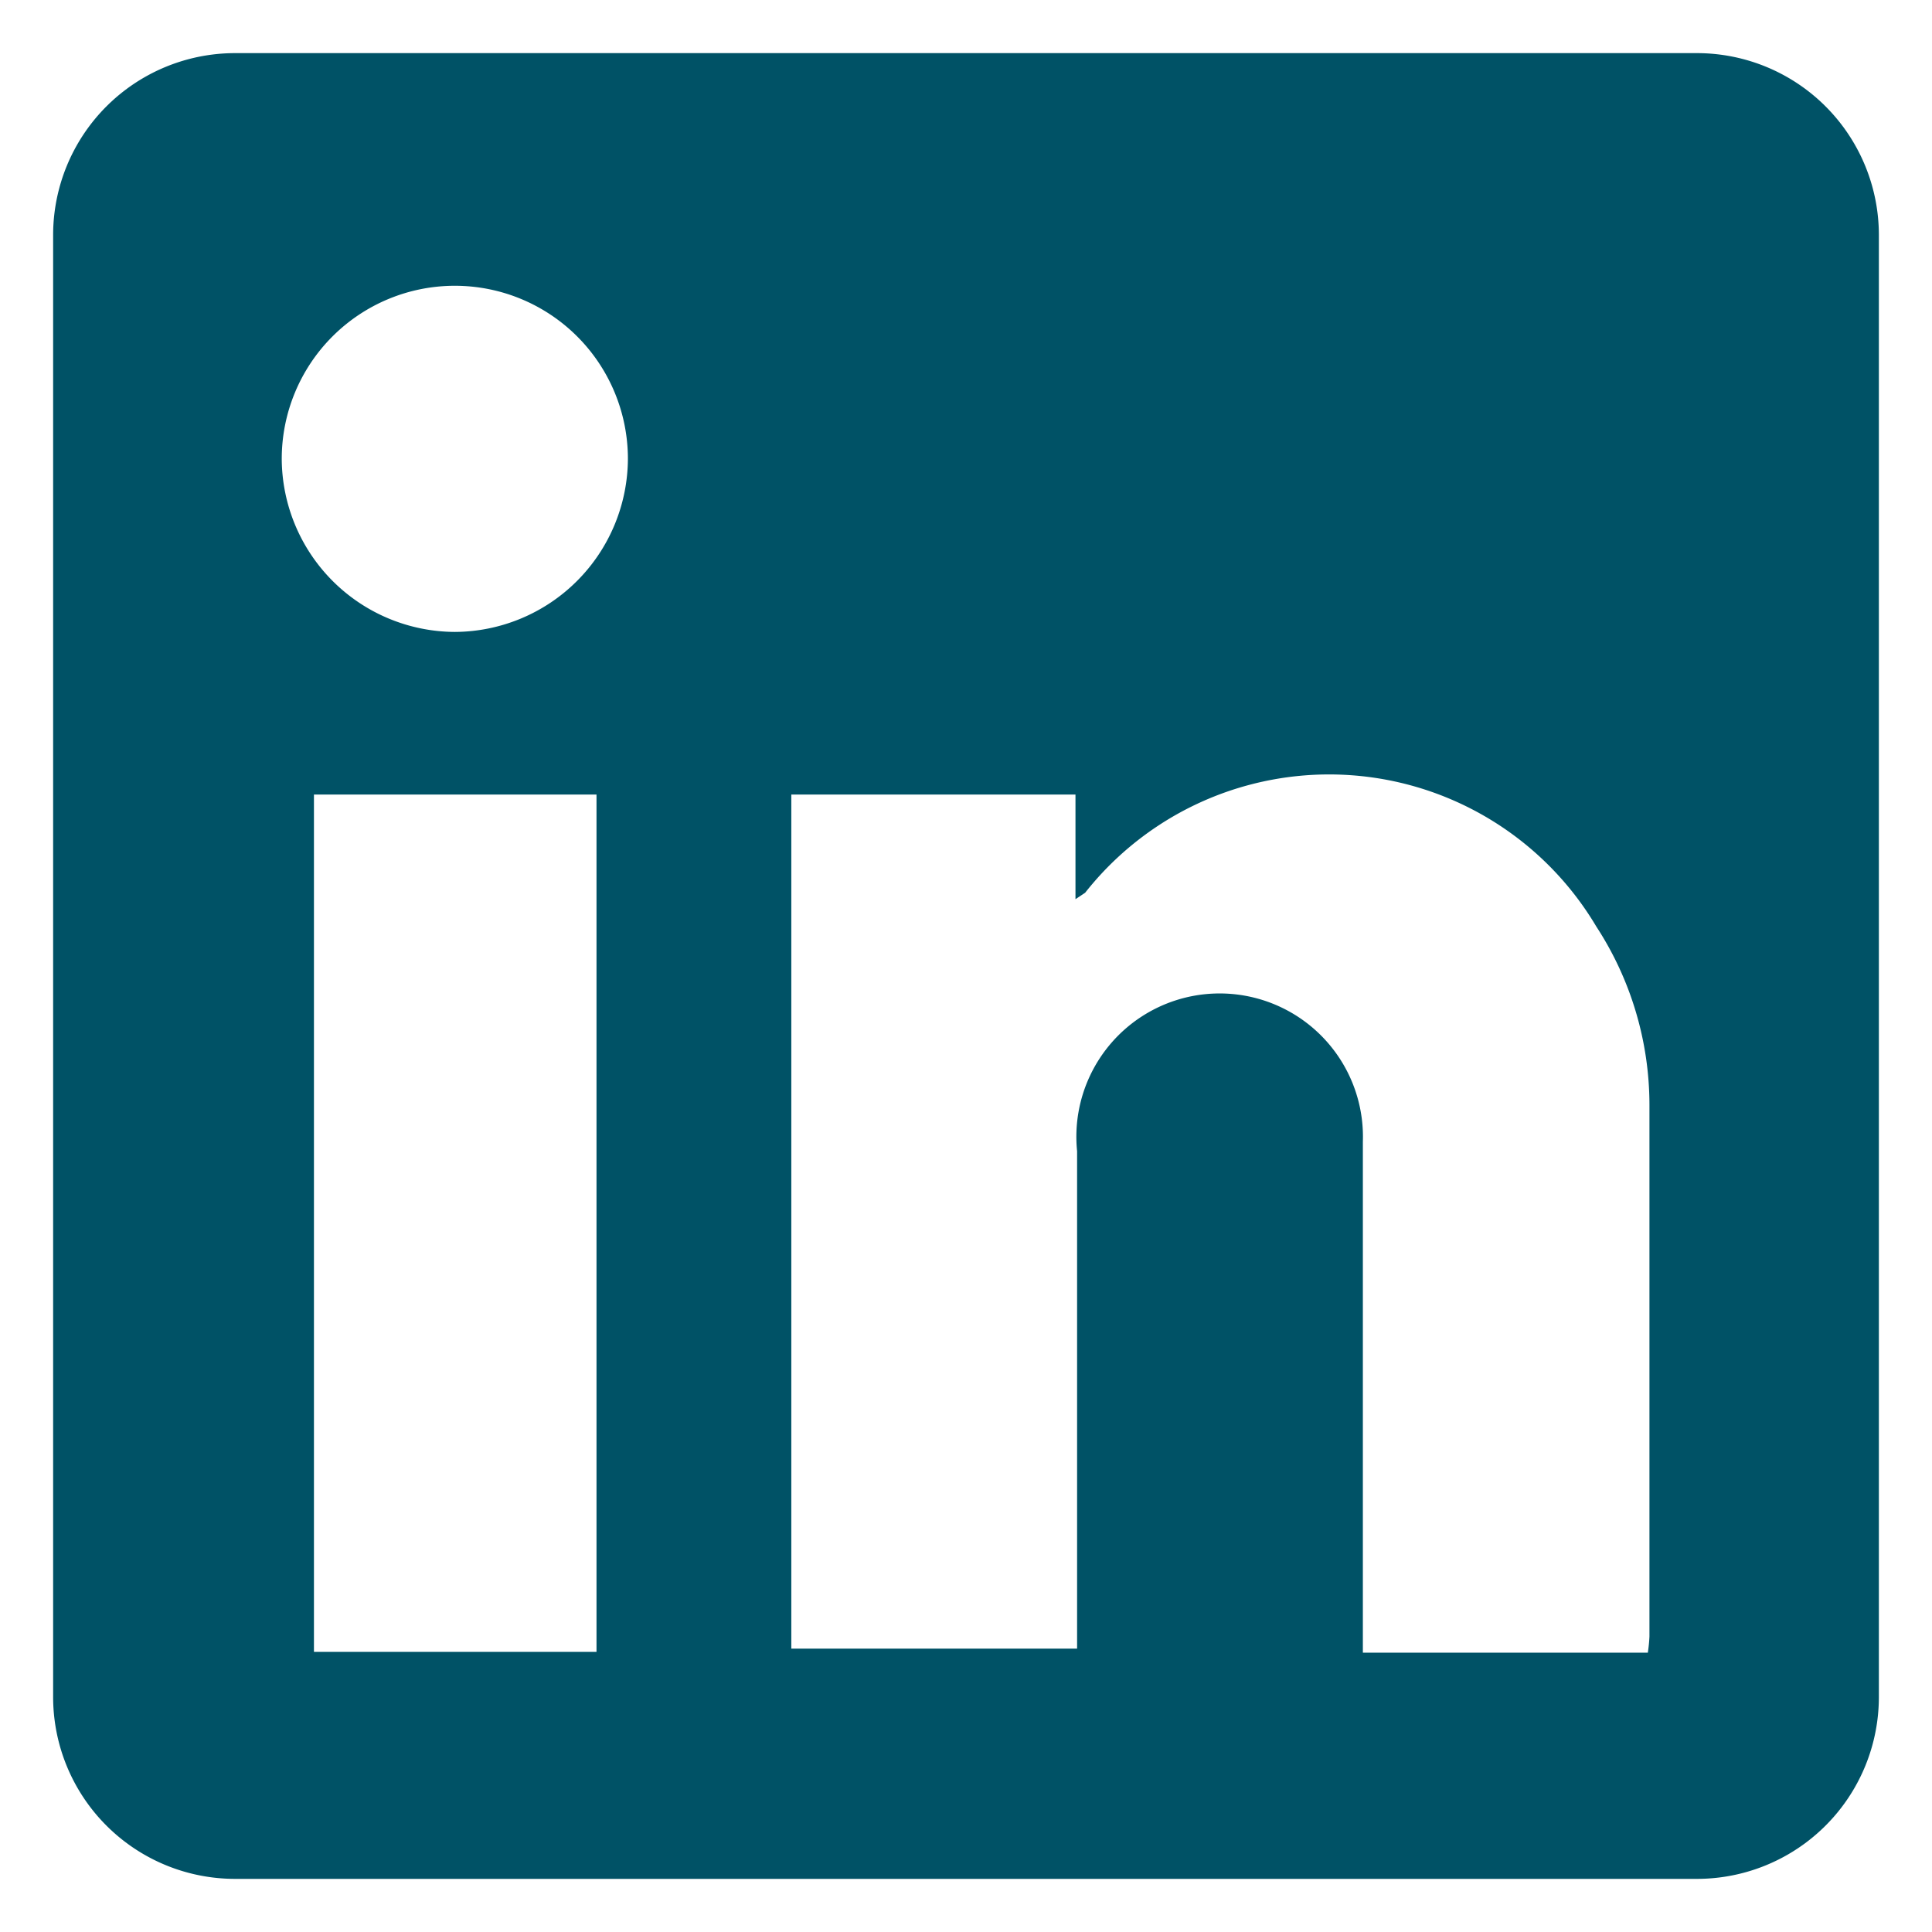 <svg id="mdi-xing" xmlns="http://www.w3.org/2000/svg" viewBox="0 0 24 24"><defs><style>.cls-1{fill:#005266;}</style></defs><path class="cls-1" d="M21.07.66H2.93A2.26,2.26,0,0,0,.66,2.93V21.07a2.26,2.26,0,0,0,2.27,2.27H21.07a2.26,2.26,0,0,0,2.27-2.27V2.93A2.26,2.26,0,0,0,21.07.66ZM7.41,20.52H3.9V9.87H7.41ZM5.65,7.85A2.16,2.16,0,0,1,3.5,5.7a2.15,2.15,0,0,1,4.3,0A2.16,2.16,0,0,1,5.65,7.85ZM20.47,20.53H16.93v-.35c0-2,0-4,0-6a1.78,1.78,0,1,0-3.55.12v6.18H9.83V9.87h3.53v1.3l.12-.08a3.86,3.86,0,0,1,6.35.42,4.06,4.06,0,0,1,.66,2.21c0,2.2,0,4.41,0,6.61A2,2,0,0,1,20.47,20.53Z"/></svg>